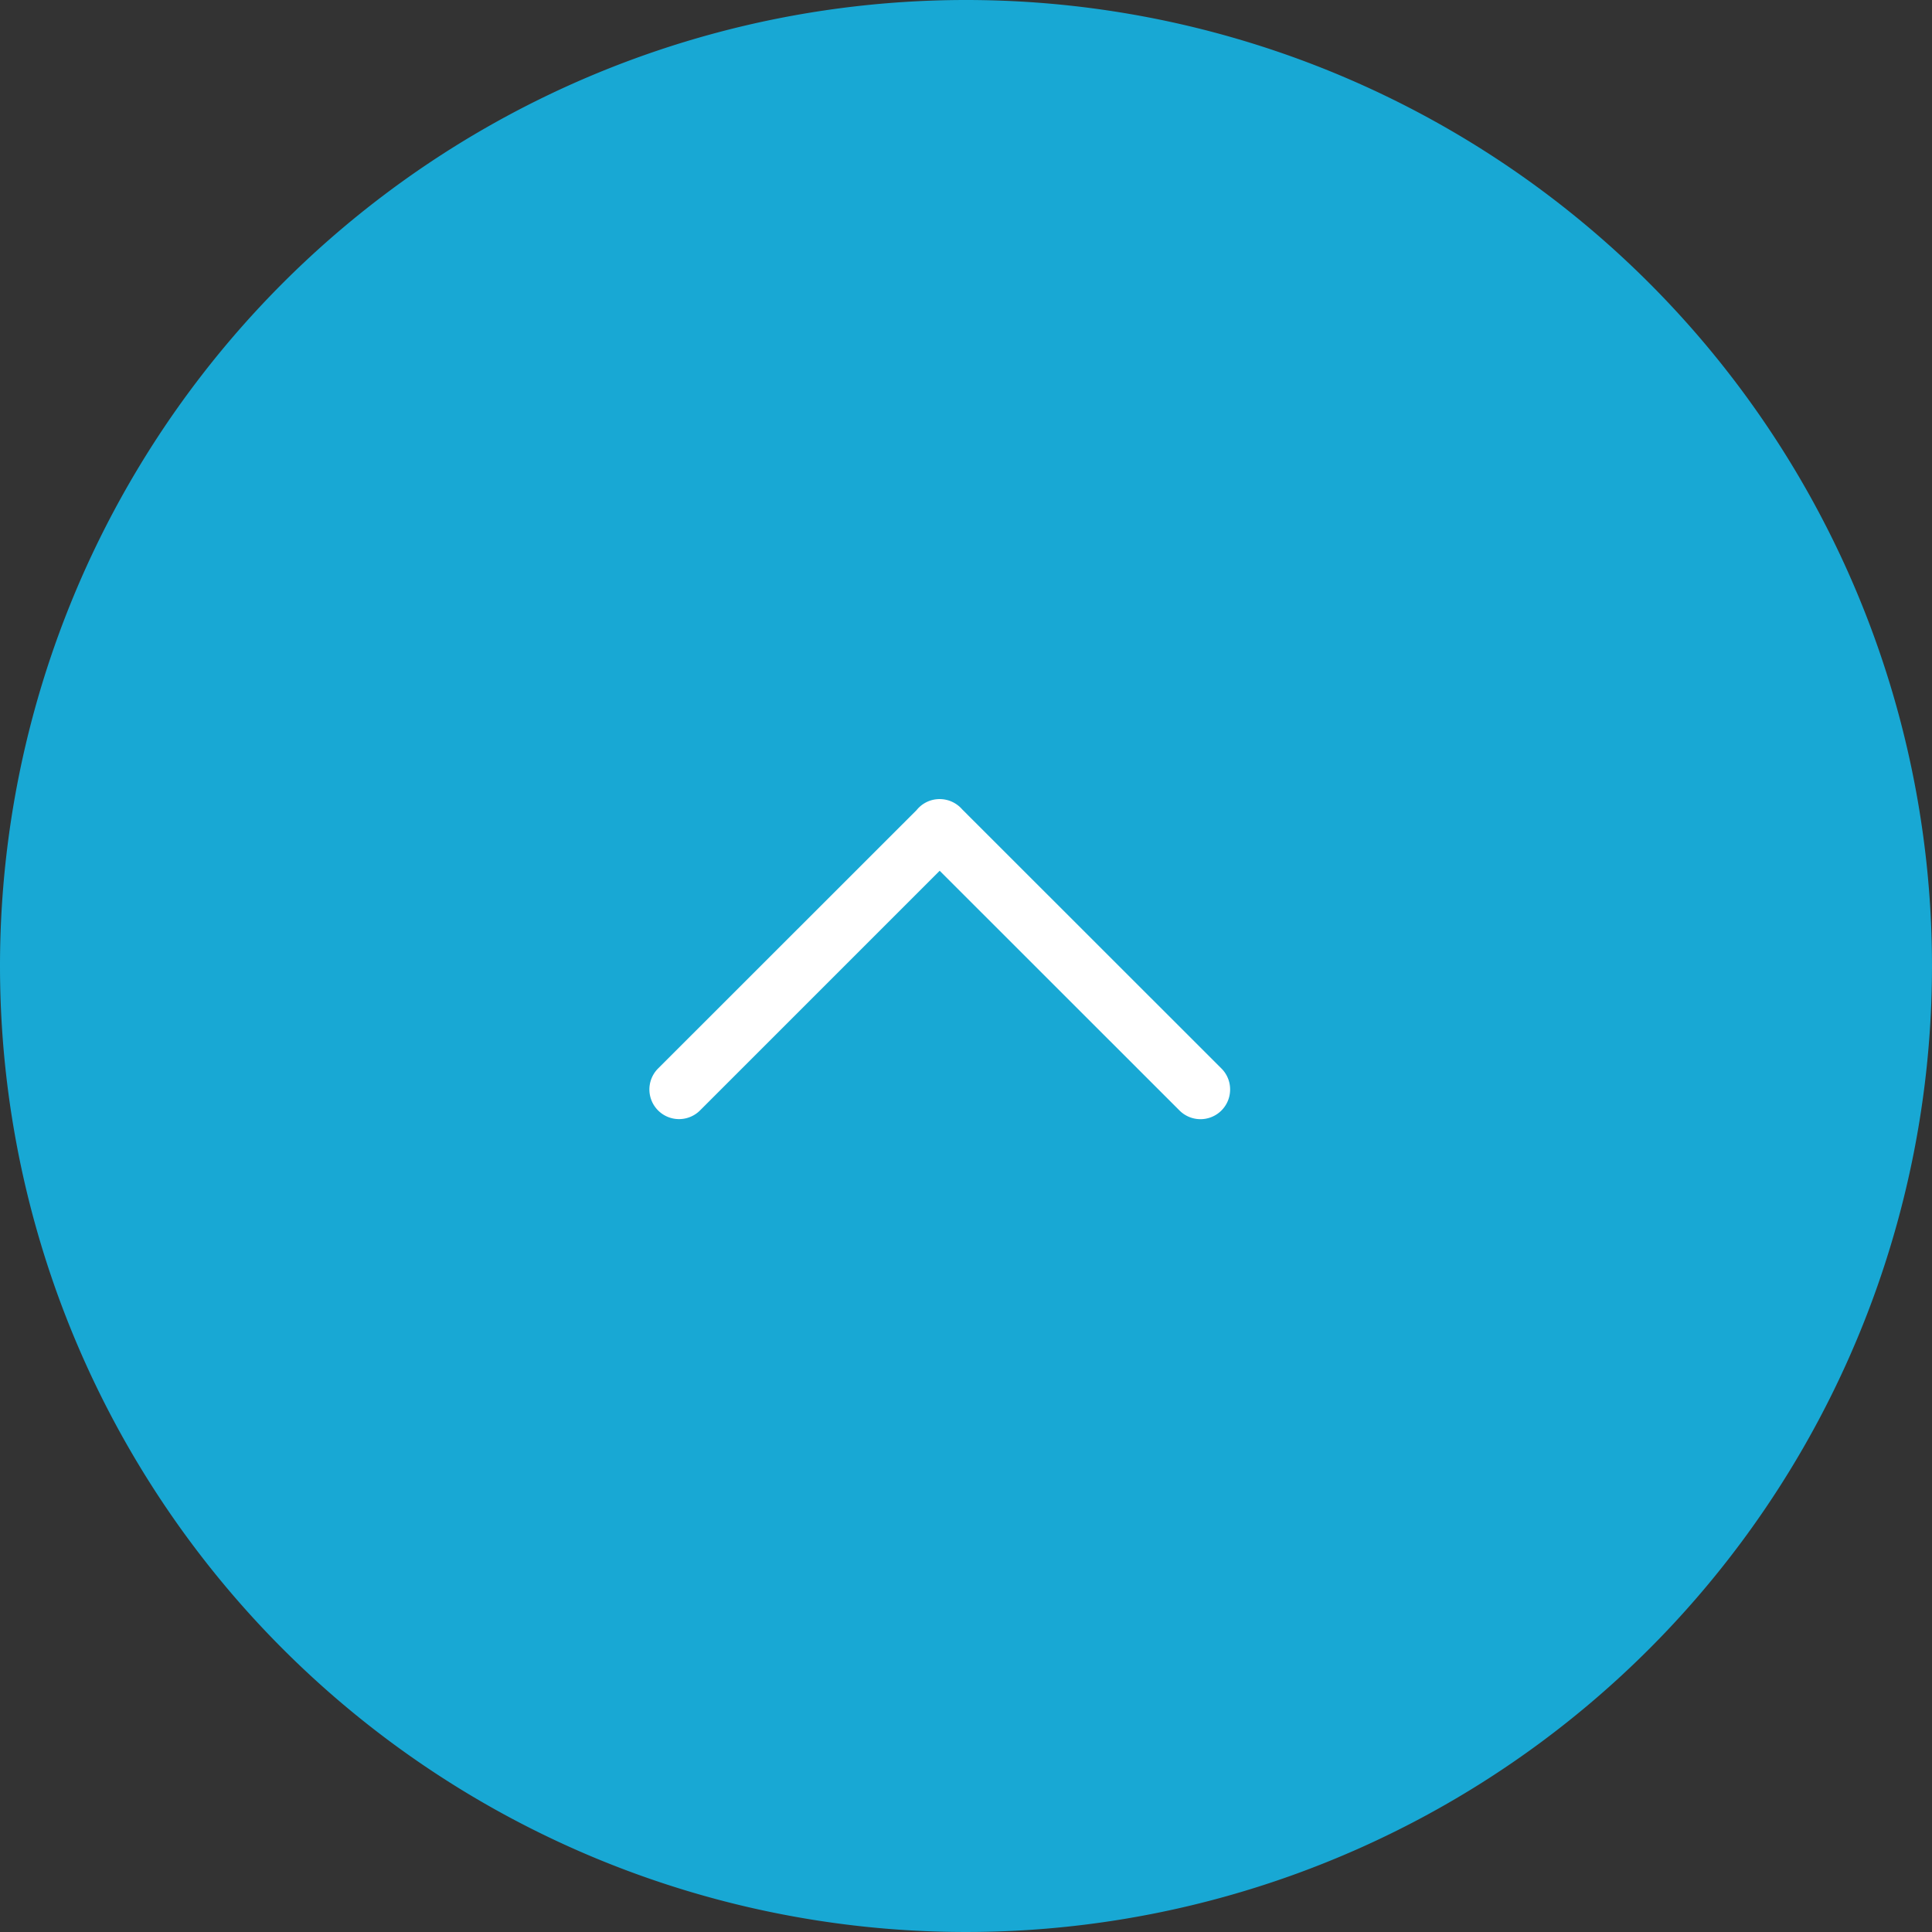 <svg xmlns="http://www.w3.org/2000/svg" width="61" height="61" viewBox="0 0 61 61">
  <rect x="0" y="0" width="61" height="61" fill="#333333" stroke="none"/>
  <g id="グループ_235529" data-name="グループ 235529" transform="translate(-1237 -6822)">
    <path id="パス_39851" data-name="パス 39851" d="M30.5,0A30.5,30.5,0,1,1,0,30.5,30.5,30.5,0,0,1,30.5,0Z" transform="translate(1237 6822)" fill="#18a8d4"/>
    <path id="パス_4541" data-name="パス 4541" d="M.686,17.835A.686.686,0,0,1,.2,16.664L7.944,8.918.2,1.171A.686.686,0,0,1,1.171.2L9.339,8.373a.686.686,0,0,1,.264.541.7.7,0,0,1-.244.528L1.171,17.634a.684.684,0,0,1-.485.2" transform="translate(1257.754 6857.084) rotate(-90)" fill="#fff"/>
    <path id="パス_4541_-_アウトライン" data-name="パス 4541 - アウトライン" d="M.686,18.085a.936.936,0,0,1-.662-1.6l7.567-7.57L.024,1.348A.936.936,0,0,1,1.348.024L9.506,8.186a.93.93,0,0,1,.348.728.942.942,0,0,1-.324.711L1.348,17.811A.93.93,0,0,1,.686,18.085ZM.686.25A.436.436,0,0,0,.378.994L8.3,8.918.378,16.841a.436.436,0,0,0,.617.616L9.2,9.252a.443.443,0,0,0,.156-.338.433.433,0,0,0-.168-.344L9.163,8.55.994.378A.433.433,0,0,0,.686.25Z" transform="translate(1257.754 6857.084) rotate(-90)" fill="#fff"/>
  </g>
</svg>

